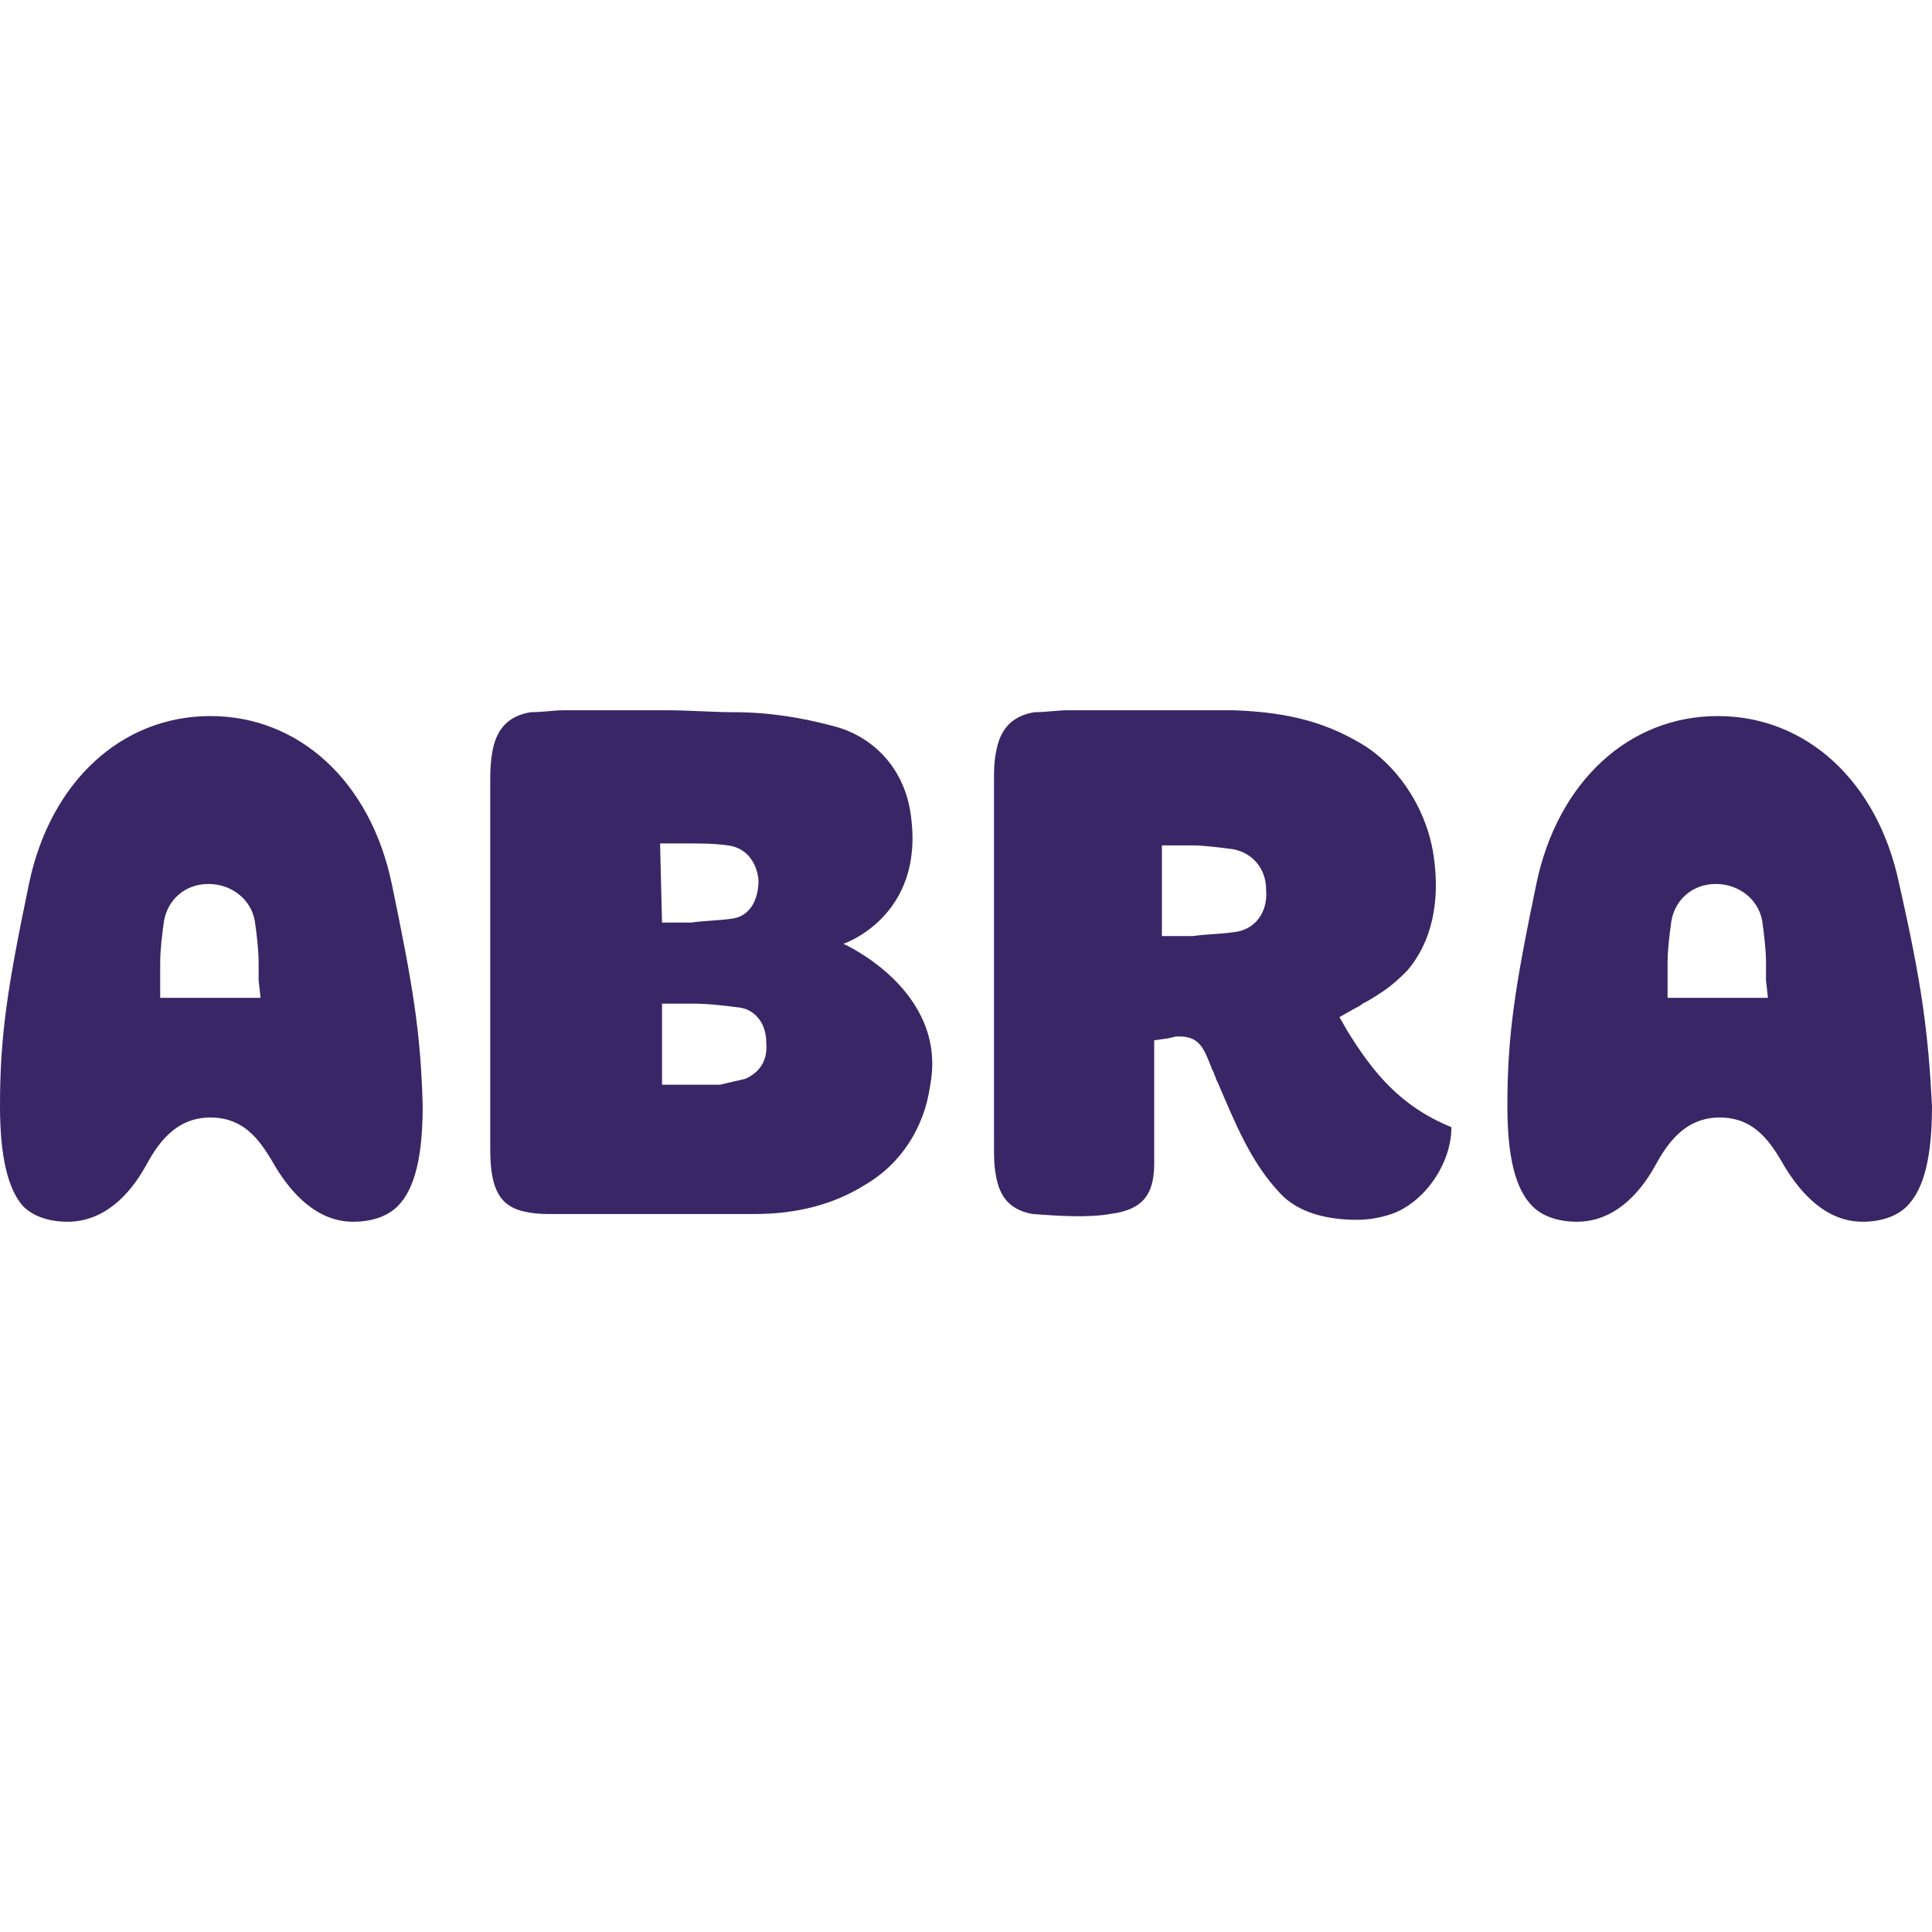 <?xml version="1.0" encoding="UTF-8"?>
<!-- Generator: Adobe Illustrator 23.0.0, SVG Export Plug-In . SVG Version: 6.00 Build 0)  -->
<svg version="1.1" id="Layer_1" xmlns="http://www.w3.org/2000/svg" xmlns:xlink="http://www.w3.org/1999/xlink" x="0px" y="0px" viewBox="0 0 100.1 100.1" style="enable-background:new 0 0 100.1 100.1;" xml:space="preserve">
<style type="text/css">
	.st0{fill:#392666;}
</style>
<g>
	<path class="st0" d="M43.7,48.9c0,0,4.2-1.4,3.5-6.6c-0.3-2.5-2-4.2-4.1-4.7c-1.5-0.4-3.2-0.7-5.1-0.7c-1.1,0-2.2-0.1-3.6-0.1h-5.2   c-0.5,0-1.1,0.1-1.7,0.1c-1.2,0.2-1.8,0.9-2,2.1c-0.1,0.6-0.1,1.1-0.1,1.5v18.8c0,0.6,0,1,0.1,1.6c0.2,1.1,0.7,1.7,1.8,1.9   c0.5,0.1,0.9,0.1,1.2,0.1h10.6c2.2,0,4.1-0.5,5.7-1.5c1.9-1.1,3.1-3,3.4-5.2C49.1,51.3,43.7,48.9,43.7,48.9L43.7,48.9z M34.2,43.7   h1.4c0.7,0,1.4,0,2.1,0.1c0.9,0.1,1.5,0.8,1.6,1.8c0,1.1-0.5,1.9-1.4,2c-0.7,0.1-1.4,0.1-2.1,0.2h-1.5L34.2,43.7L34.2,43.7z    M38.6,55.9c-0.4,0.1-0.9,0.2-1.3,0.3h-3V52h1.6c0.8,0,1.6,0.1,2.4,0.2c0.8,0.1,1.4,0.8,1.4,1.8C39.8,55,39.3,55.6,38.6,55.9   L38.6,55.9z M75.2,58.4c-2.7-1.1-4.1-2.9-5.4-5l-0.4-0.7l0.7-0.4c0.2-0.1,0.4-0.2,0.5-0.3c0.4-0.2,0.7-0.4,1-0.6   c0.6-0.4,1-0.8,1.3-1.1c1.3-1.5,1.7-3.6,1.4-5.8c-0.3-2.4-1.7-4.6-3.5-5.8c-1.9-1.2-3.9-1.8-6.9-1.9h-8.6c-0.5,0-1.1,0.1-1.7,0.1   c-1.2,0.2-1.8,0.9-2,2.1c-0.1,0.5-0.1,1-0.1,1.5v18.9c0,0.5,0,1,0.1,1.5c0.2,1.2,0.8,1.8,1.9,2c1.3,0.1,2.9,0.2,4,0   c1.6-0.2,2.3-0.9,2.3-2.6v-6.4l0.7-0.1c0.5-0.1,0.3-0.1,0.6-0.1c1.1,0,1.3,0.7,1.7,1.7l0.1,0.2c0,0.1,0.1,0.2,0.1,0.3l0.1,0.2   c0.9,2.1,1.7,4.1,3.2,5.7c1,1.1,2.6,1.4,4,1.4c0.6,0,1.2-0.1,1.8-0.3C73.8,62.3,75.2,60.3,75.2,58.4L75.2,58.4z M63.9,48.3   c-0.7,0.1-1.4,0.1-2.1,0.2h-1.6v-4.7h1.5c0.7,0,1.4,0.1,2.2,0.2c1,0.2,1.7,1,1.7,2.1C65.7,47.3,65,48.2,63.9,48.3L63.9,48.3z    M20.3,45.8c-1.1-5.3-4.8-8.7-9.4-8.7s-8.3,3.4-9.4,8.7S0,53.6,0,57.3c0,2.6,0.4,4.3,1.2,5.2c0.5,0.5,1.3,0.8,2.3,0.8   c1.9,0,3.2-1.4,4-2.8c0.6-1.1,1.5-2.6,3.4-2.6s2.7,1.4,3.4,2.6c0.8,1.3,2.1,2.8,4,2.8c1,0,1.8-0.3,2.3-0.8c0.9-0.9,1.3-2.6,1.3-5.2   C21.8,53.5,21.4,51.1,20.3,45.8z M8.3,51.6v-1.7c0-0.7,0.1-1.5,0.2-2.2c0.2-1.1,1.1-1.9,2.3-1.9s2.2,0.8,2.4,1.9   c0.1,0.7,0.2,1.5,0.2,2.2v0.9l0.1,0.9H8.3V51.6z M98.4,45.8c-1.1-5.3-4.8-8.7-9.4-8.7s-8.3,3.4-9.4,8.7s-1.5,7.8-1.5,11.5   c0,2.6,0.4,4.3,1.3,5.2c0.5,0.5,1.3,0.8,2.3,0.8c1.9,0,3.2-1.4,4-2.8c0.6-1.1,1.5-2.6,3.4-2.6s2.7,1.4,3.4,2.6   c0.8,1.3,2.1,2.8,4,2.8c1,0,1.8-0.3,2.3-0.8c0.9-0.9,1.3-2.6,1.3-5.2C99.9,53.5,99.6,51.1,98.4,45.8z M86.4,51.6v-1.7   c0-0.7,0.1-1.5,0.2-2.2c0.2-1.1,1.1-1.9,2.3-1.9s2.2,0.8,2.4,1.9c0.1,0.7,0.2,1.5,0.2,2.2v0.9l0.1,0.9h-5.2V51.6z"/>
</g>
</svg>